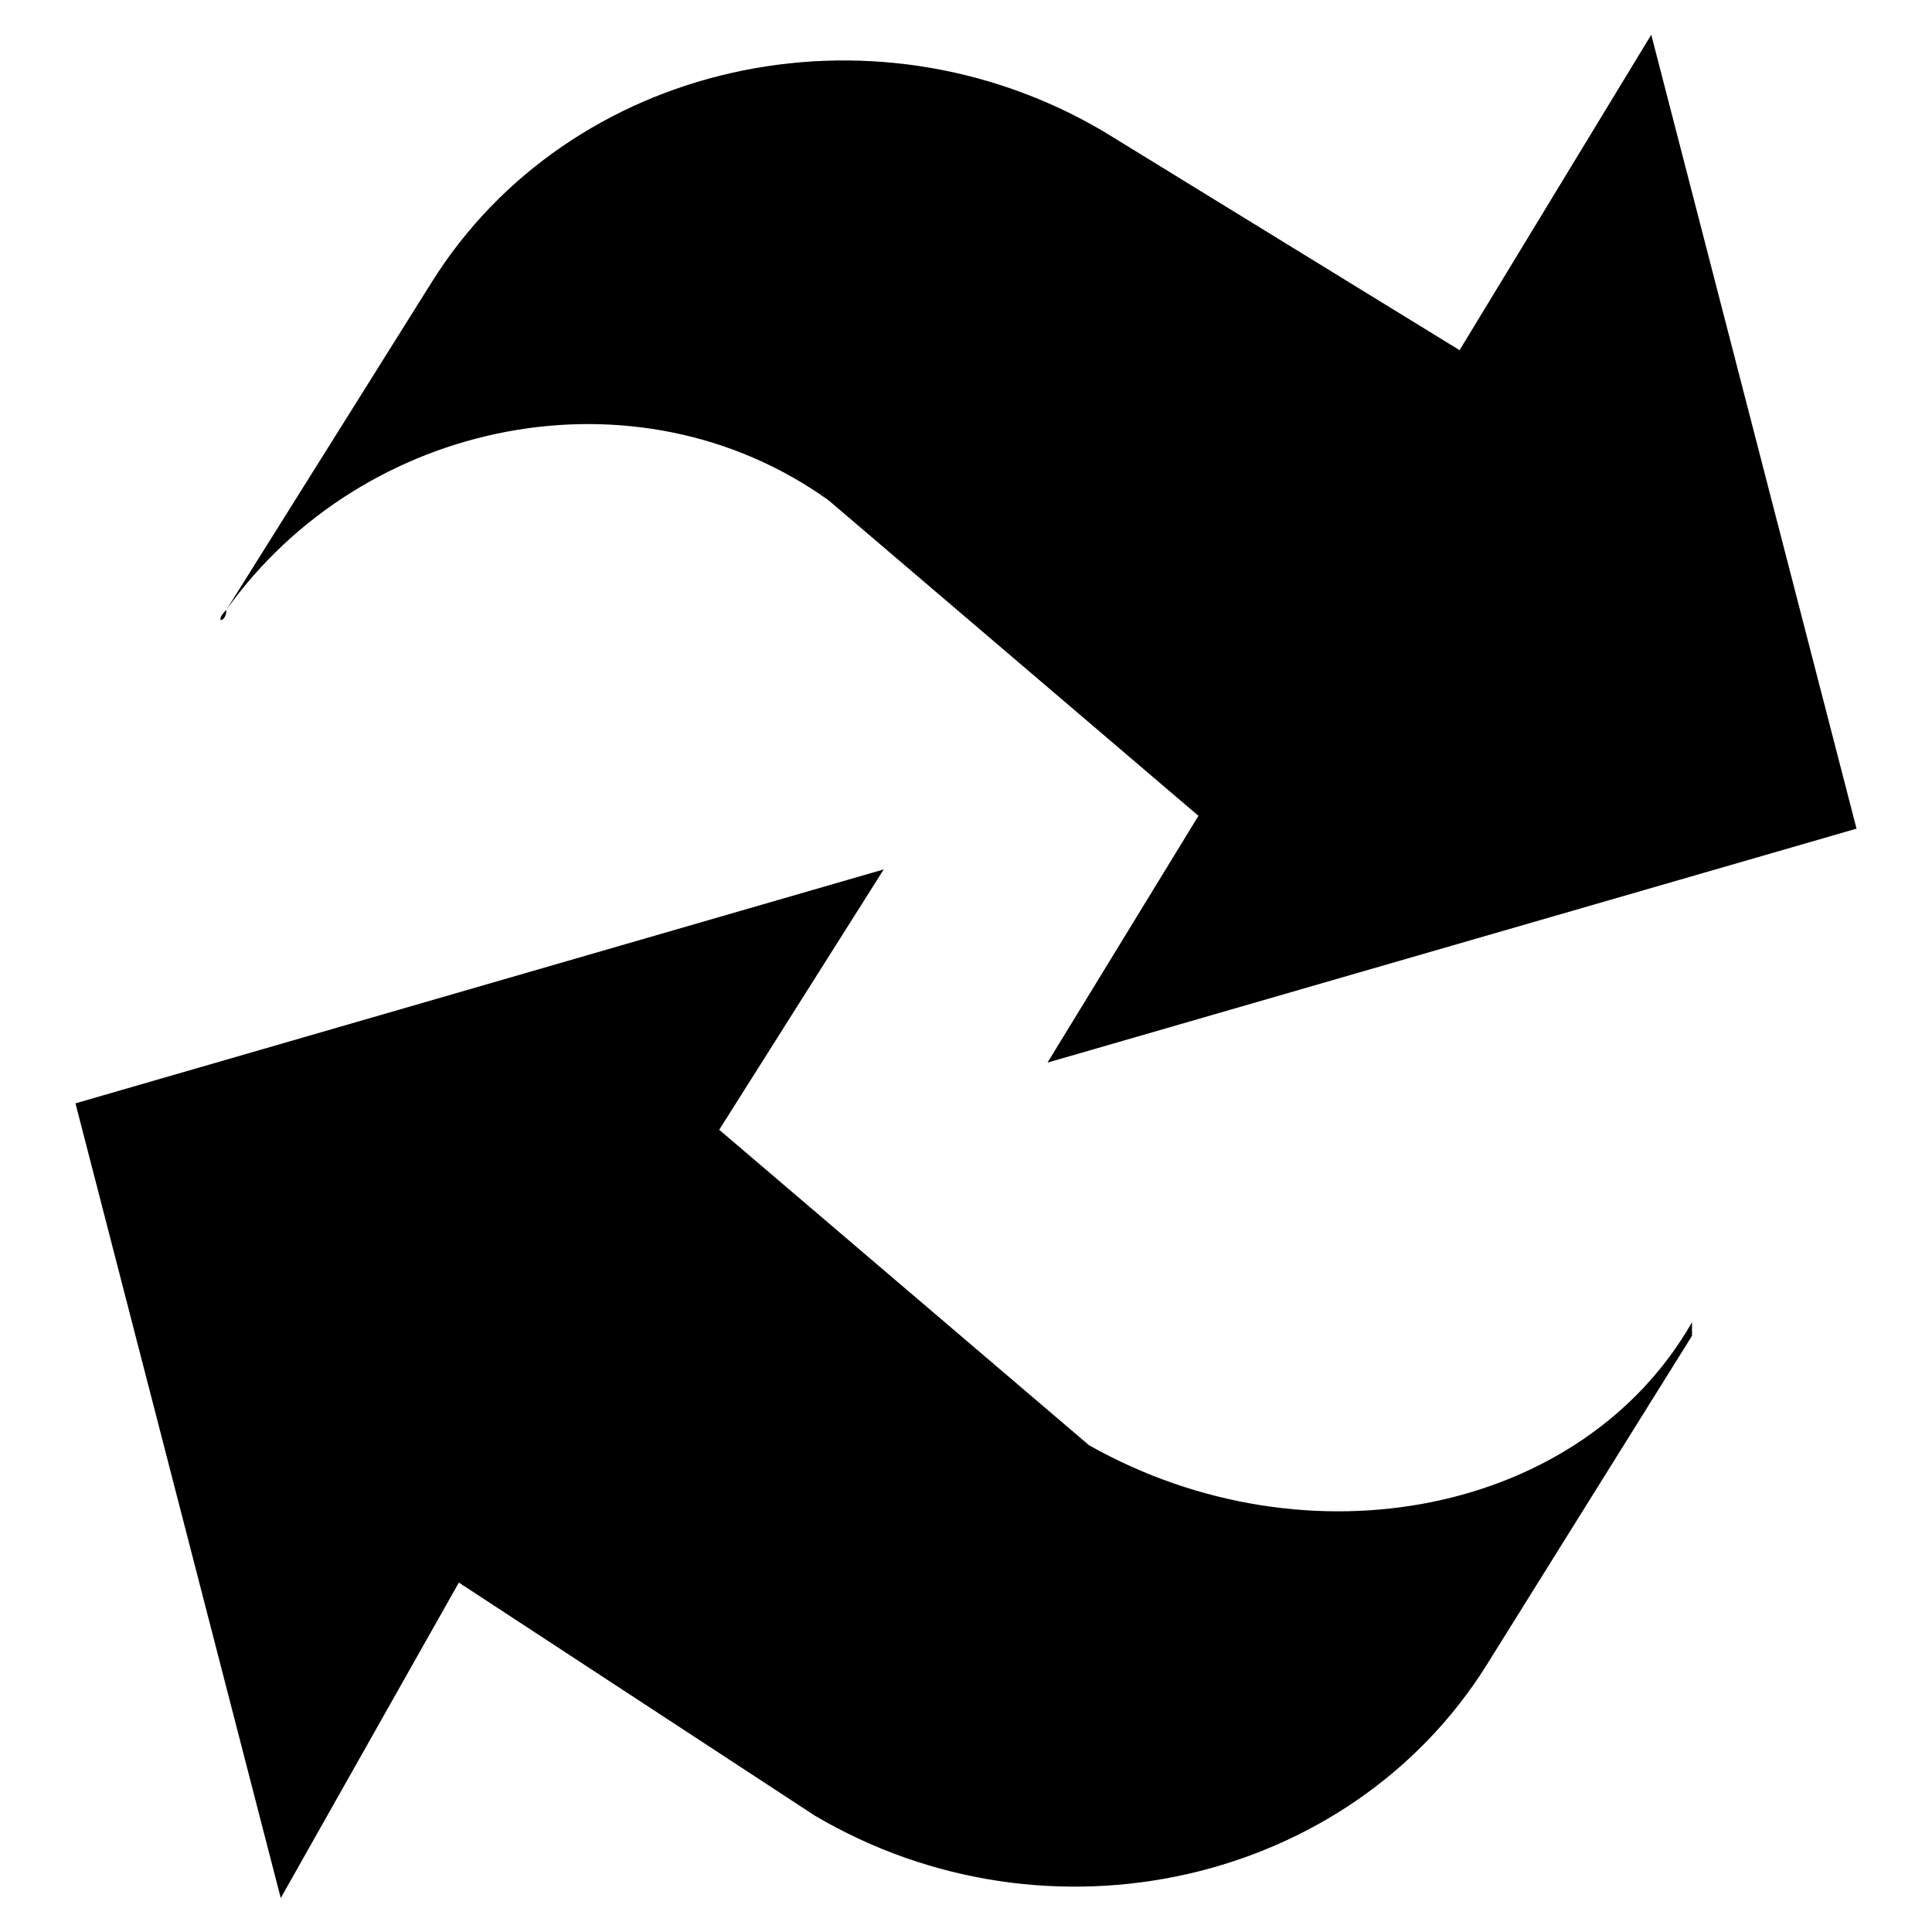 <?xml version="1.0" encoding="utf-8"?>
<!-- Svg Vector Icons : http://www.onlinewebfonts.com/icon -->
<!DOCTYPE svg PUBLIC "-//W3C//DTD SVG 1.1//EN" "http://www.w3.org/Graphics/SVG/1.1/DTD/svg11.dtd">
<svg version="1.1" xmlns="http://www.w3.org/2000/svg" xmlns:xlink="http://www.w3.org/1999/xlink" x="0px" y="0px" viewBox="0 0 256 256" enable-background="new 0 0 256 256" xml:space="preserve">
<g> <path fill="#000000" d="M30,80.8C30,82.6,28.2,82.6,30,80.8z M109.8,66.3l49,41.8l-20,32.7L246,109.8L218.8,4.6l-25.4,41.8 l-47.2-29c-30.9-18.2-70.8-9.1-89,20L30,80.8C48.1,55.4,84.4,48.1,109.8,66.3z"/> <path fill="#000000" d="M144.3,191.5l-49-41.8l21.8-34.5L10,146.2l27.2,105.3l23.6-41.8l47.2,30.9c30.9,18.2,70.8,9.1,89-20 l27.2-43.6v-1.8C209.7,200.6,173.4,207.9,144.3,191.5L144.3,191.5z"/></g>
</svg>